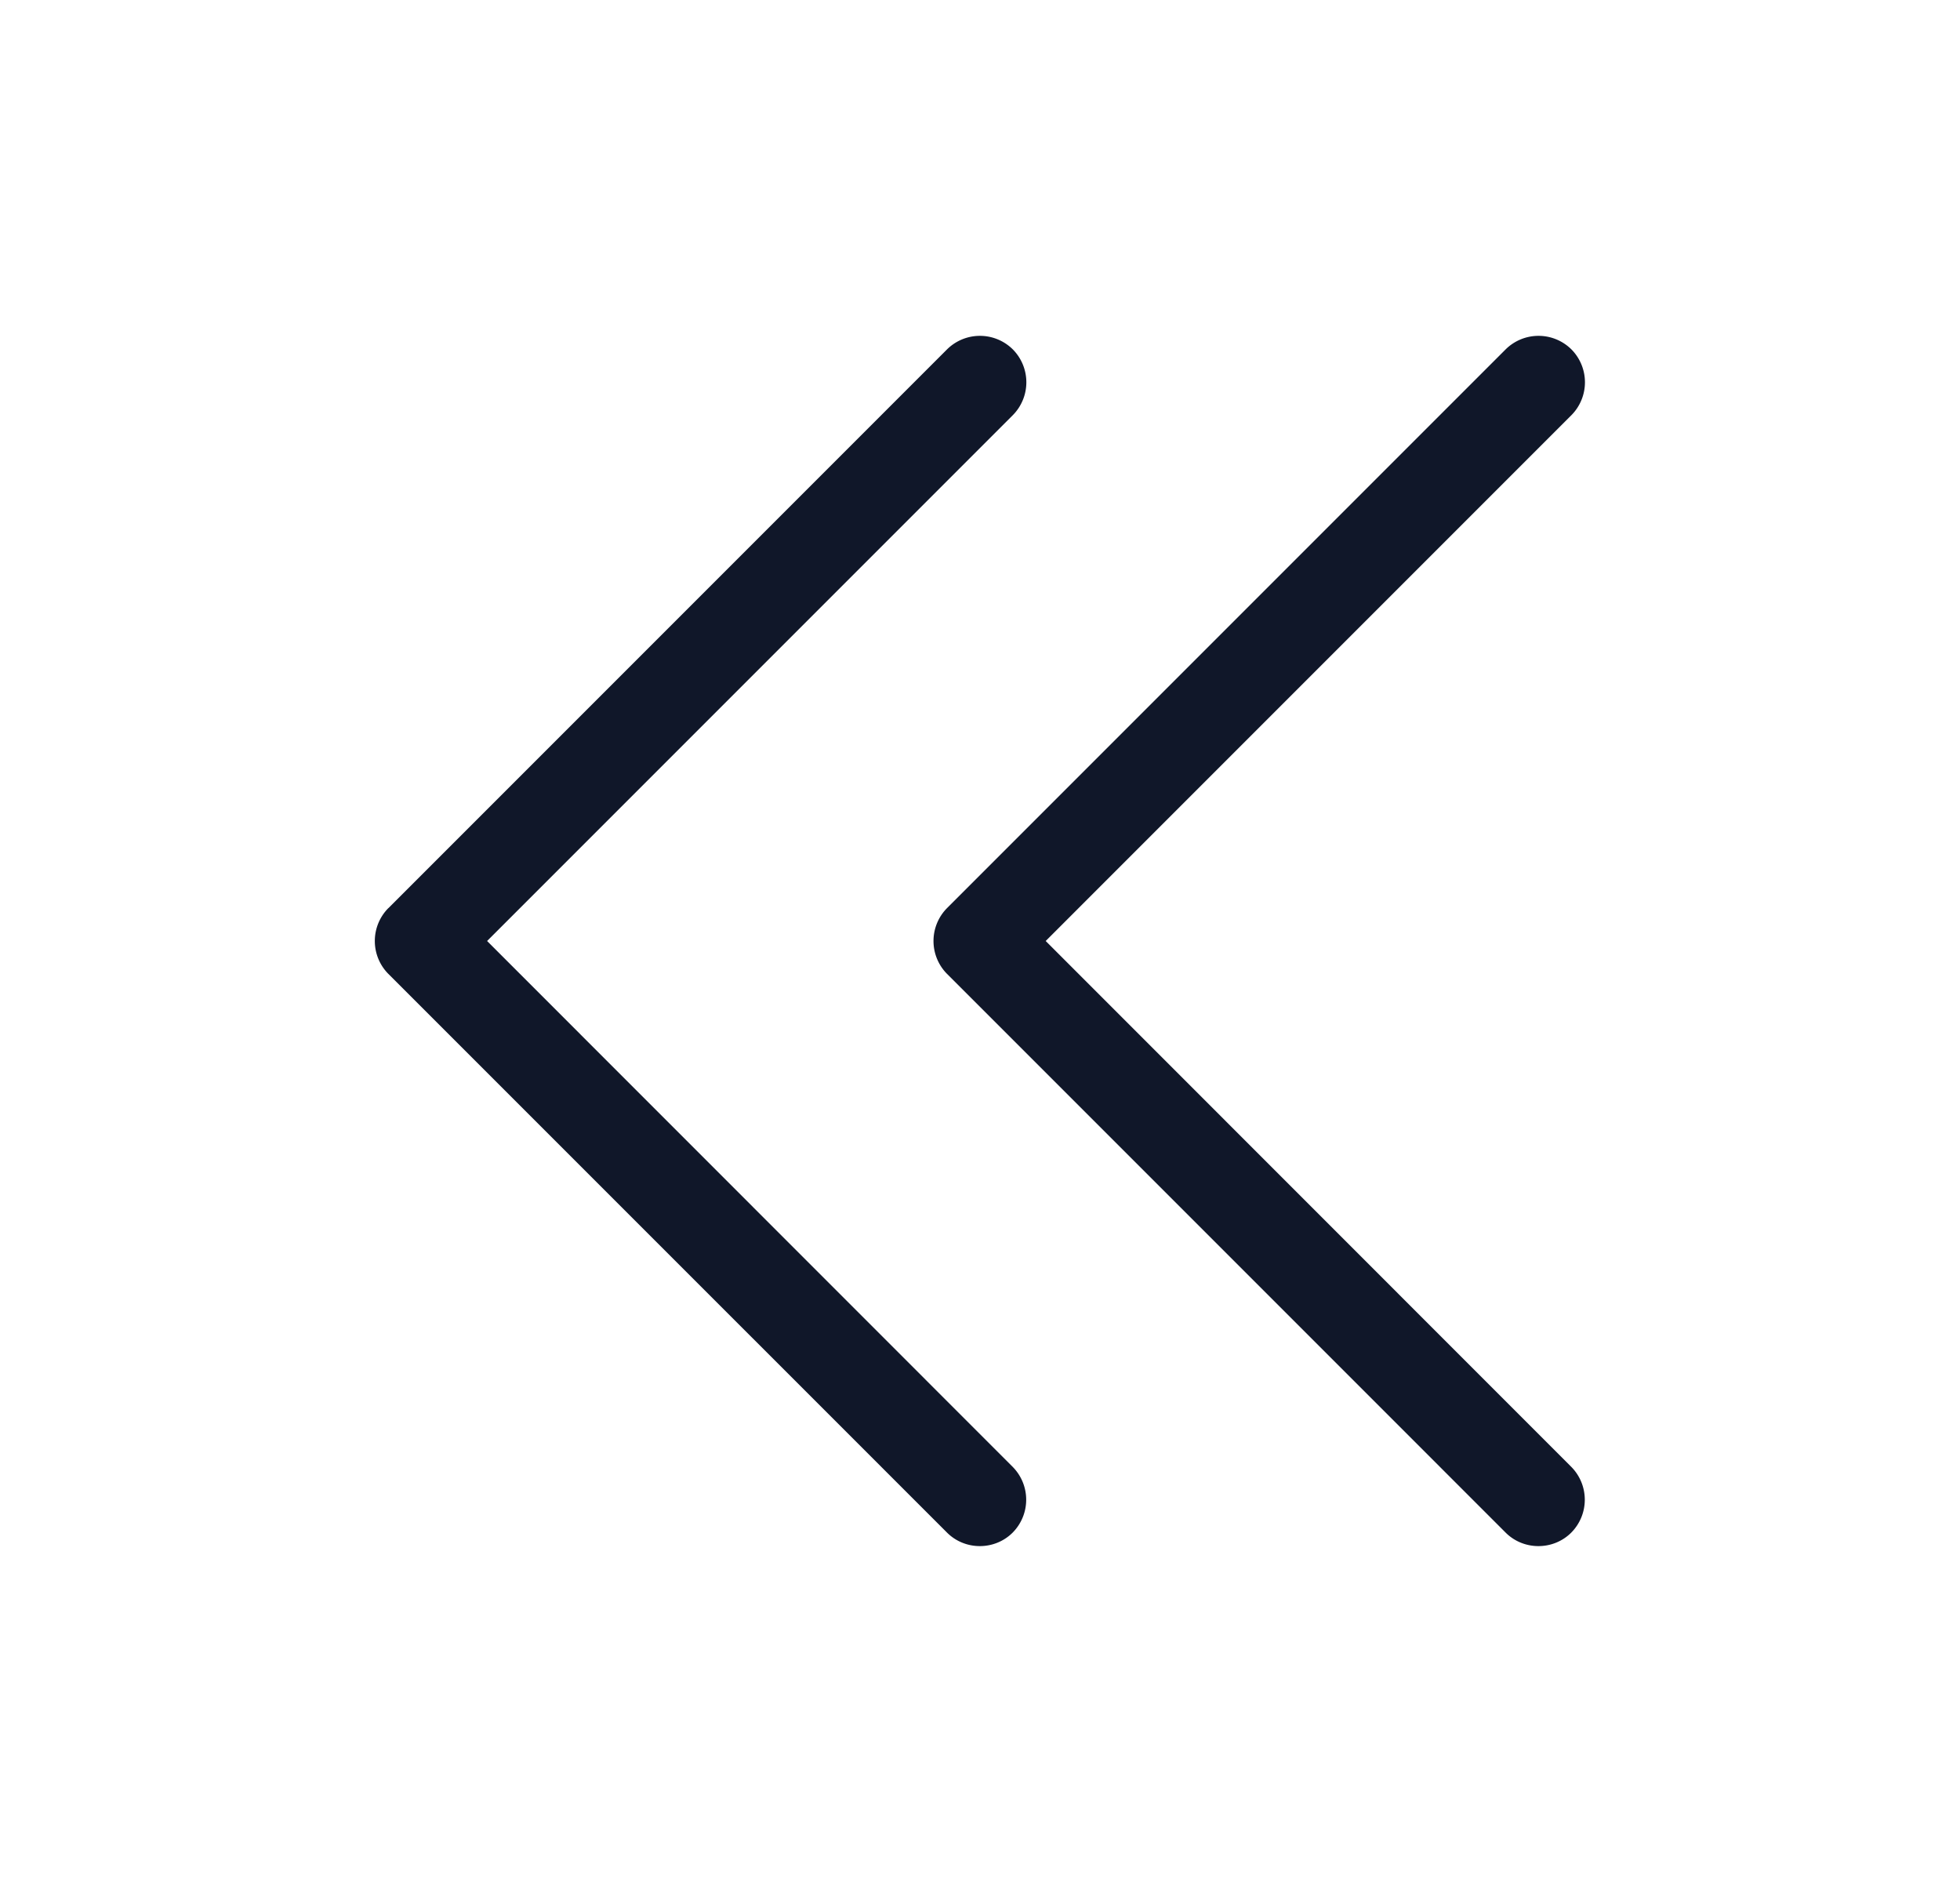 <svg xmlns="http://www.w3.org/2000/svg" width="25" height="24" fill="none"><path fill="#101729" d="M4.954 11.58a.596.596 0 0 0 0 .84l7.125 7.124c.23.23.608.23.838 0a.596.596 0 0 0 0-.838L6.213 12l6.706-6.706a.596.596 0 0 0 0-.838.596.596 0 0 0-.84 0L4.955 11.58Zm14.25-7.124-7.125 7.125a.596.596 0 0 0 0 .838l7.125 7.125c.23.23.608.23.838 0a.596.596 0 0 0 0-.838L13.338 12l6.706-6.706a.596.596 0 0 0 0-.838.596.596 0 0 0-.84 0Z"/></svg>